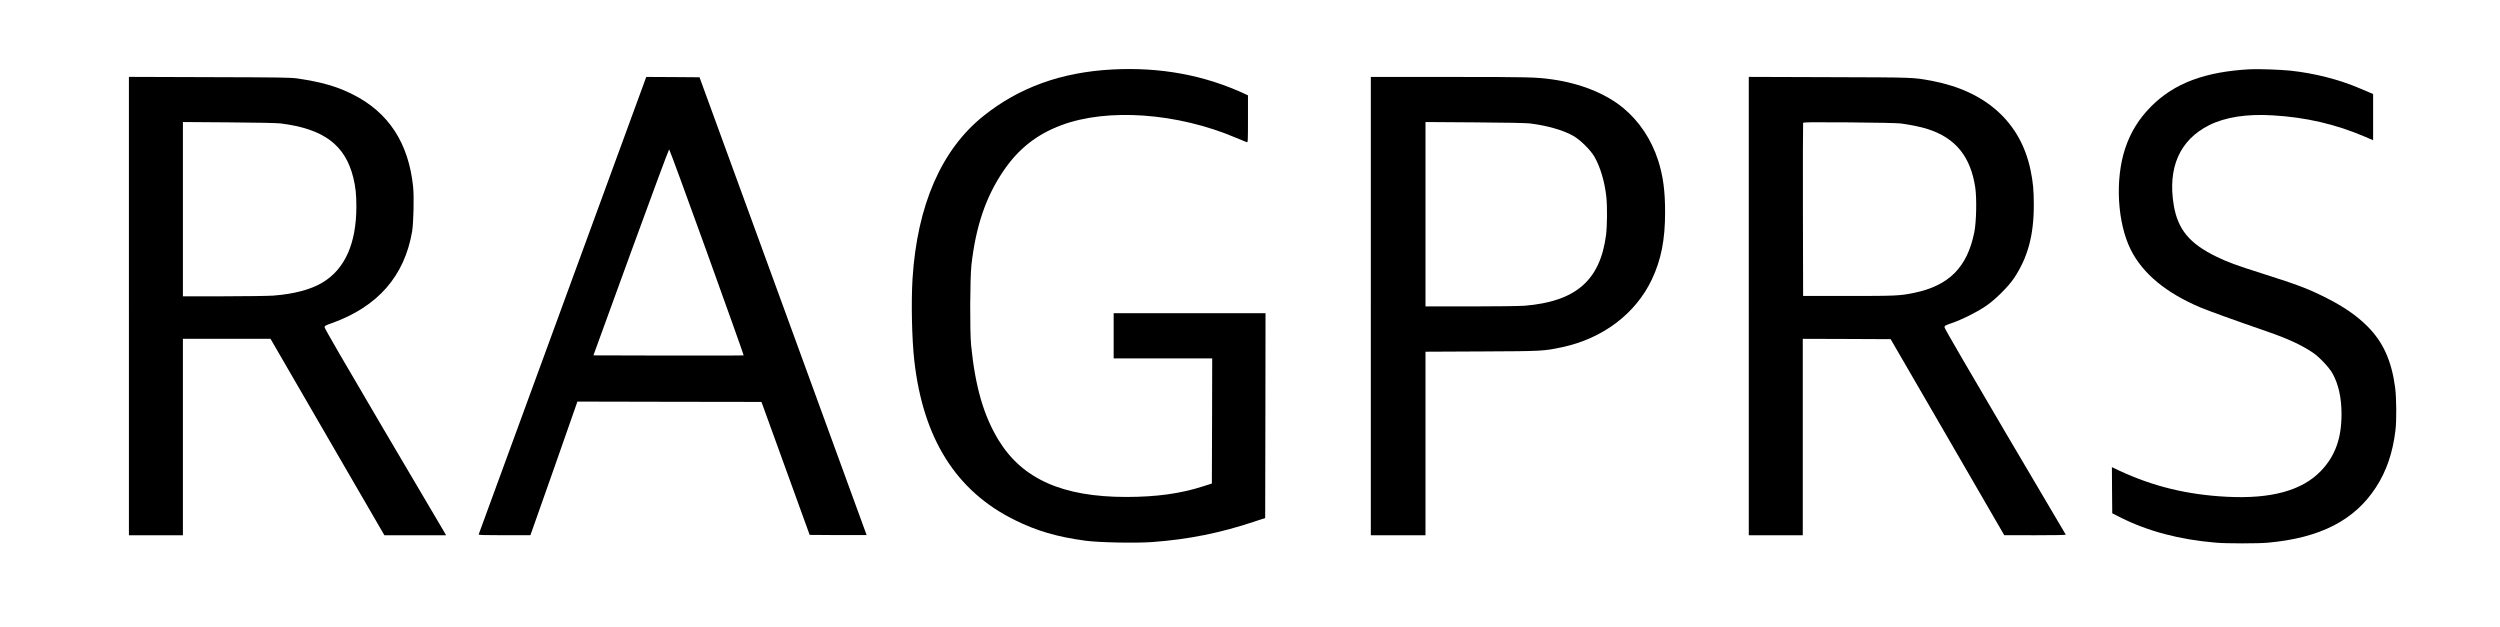 <?xml version="1.0" standalone="no"?>
<!DOCTYPE svg PUBLIC "-//W3C//DTD SVG 20010904//EN"
 "http://www.w3.org/TR/2001/REC-SVG-20010904/DTD/svg10.dtd">
<svg version="1.0" xmlns="http://www.w3.org/2000/svg"
 width="3704pt" height="929pt" viewBox="0 0 3704 929"
 preserveAspectRatio="xMidYMid meet">

<g transform="translate(0,929) scale(0.1,-0.1)"
fill="#000000" stroke="none">
<path d="M16470 8260 c-748 -41 -1370 -266 -1895 -685 -626 -498 -986 -1324
-1055 -2415 -21 -350 -10 -891 26 -1210 130 -1158 619 -1936 1489 -2365 328
-162 622 -248 1045 -306 199 -27 746 -38 993 -20 531 39 1009 135 1502 300
l170 56 3 1518 2 1517 -1125 0 -1125 0 0 -335 0 -335 730 0 730 0 -2 -927 -3
-927 -131 -42 c-337 -108 -685 -156 -1134 -157 -947 0 -1543 265 -1896 843
-221 363 -345 792 -406 1405 -20 206 -17 998 5 1192 65 569 211 1000 468 1382
223 332 495 548 863 686 689 257 1719 183 2588 -186 79 -33 151 -63 161 -66
16 -5 17 16 17 344 l0 350 -27 13 c-612 287 -1270 409 -1993 370z"/>
<path d="M33340 8264 c-669 -36 -1123 -205 -1466 -548 -185 -186 -309 -387
-389 -630 -151 -460 -114 -1099 85 -1497 178 -354 523 -639 1031 -854 110 -47
551 -206 984 -355 310 -107 507 -198 680 -313 94 -62 243 -220 292 -307 90
-161 135 -361 135 -605 0 -361 -94 -621 -305 -842 -279 -291 -737 -417 -1394
-383 -588 30 -1094 154 -1596 388 l-107 51 2 -342 3 -342 125 -63 c408 -204
868 -326 1410 -372 164 -14 623 -14 775 0 773 71 1281 332 1597 820 156 239
249 512 289 845 18 147 15 485 -5 635 -53 395 -177 670 -406 901 -158 159
-349 292 -610 424 -271 137 -416 192 -944 360 -405 128 -517 170 -691 254
-396 193 -569 403 -629 762 -92 555 89 965 522 1183 240 121 560 171 948 147
491 -29 929 -131 1362 -316 l122 -52 0 342 0 342 -37 16 c-21 8 -92 38 -158
67 -307 132 -679 227 -1037 264 -146 15 -471 26 -588 20z"/>
<path d="M1910 4755 l0 -3395 400 0 400 0 0 1455 0 1455 649 0 649 0 843
-1455 844 -1455 457 0 457 0 -33 58 c-19 31 -424 718 -900 1526 -551 935 -866
1479 -866 1495 0 24 9 29 108 64 680 244 1074 695 1188 1357 21 127 30 512 15
662 -67 650 -364 1104 -896 1370 -235 118 -455 181 -815 235 -102 15 -248 17
-1307 20 l-1193 4 0 -3396z m2250 2706 c635 -80 954 -317 1074 -801 35 -144
46 -247 46 -435 -1 -541 -169 -919 -497 -1118 -175 -107 -428 -174 -738 -197
-77 -5 -409 -10 -737 -10 l-598 0 0 1291 0 1291 678 -5 c433 -3 711 -9 772
-16z"/>
<path d="M8336 4768 c-682 -1861 -1242 -3389 -1244 -3396 -3 -9 77 -12 381
-12 l385 0 14 38 c8 20 165 466 349 989 l334 953 1364 -3 1363 -2 357 -985
357 -985 422 -3 c232 -1 422 -1 422 0 0 2 -557 1528 -1238 3393 l-1238 3390
-394 3 -395 2 -1239 -3382z m2138 784 c302 -838 547 -1525 544 -1527 -3 -3
-505 -4 -1116 -3 l-1110 3 556 1528 c306 840 561 1526 566 1524 6 -2 258 -688
560 -1525z"/>
<path d="M20310 4755 l0 -3395 405 0 405 0 0 1359 0 1360 833 4 c898 4 917 5
1187 62 605 128 1092 495 1334 1005 138 292 196 589 196 995 0 316 -29 536
-102 765 -100 312 -279 582 -518 780 -259 214 -635 365 -1055 424 -234 33
-340 36 -1507 36 l-1178 0 0 -3395z m2360 2706 c254 -32 490 -99 638 -183 101
-56 253 -206 312 -305 88 -150 155 -374 179 -595 16 -141 13 -438 -4 -571 -88
-673 -449 -985 -1210 -1047 -71 -5 -424 -10 -796 -10 l-669 0 0 1366 0 1366
728 -5 c473 -3 760 -9 822 -16z"/>
<path d="M25910 4755 l0 -3395 400 0 400 0 0 1455 0 1455 651 -2 651 -3 842
-1452 841 -1452 458 -1 c252 0 456 3 454 8 -3 4 -407 689 -898 1522 -506 859
-895 1528 -897 1545 -3 30 -3 30 105 68 149 51 366 159 498 248 139 92 334
284 422 414 205 305 296 636 296 1085 0 223 -11 341 -49 523 -147 703 -657
1165 -1451 1317 -288 55 -248 53 -1530 57 l-1193 4 0 -3396z m2250 2706 c144
-19 300 -51 400 -83 414 -132 638 -409 706 -870 23 -161 16 -509 -15 -660
-105 -520 -375 -791 -896 -898 -203 -42 -274 -45 -970 -45 l-670 0 -3 1275
c-1 701 0 1281 3 1289 4 11 119 12 683 8 401 -3 712 -10 762 -16z"/>
</g>
</svg>
